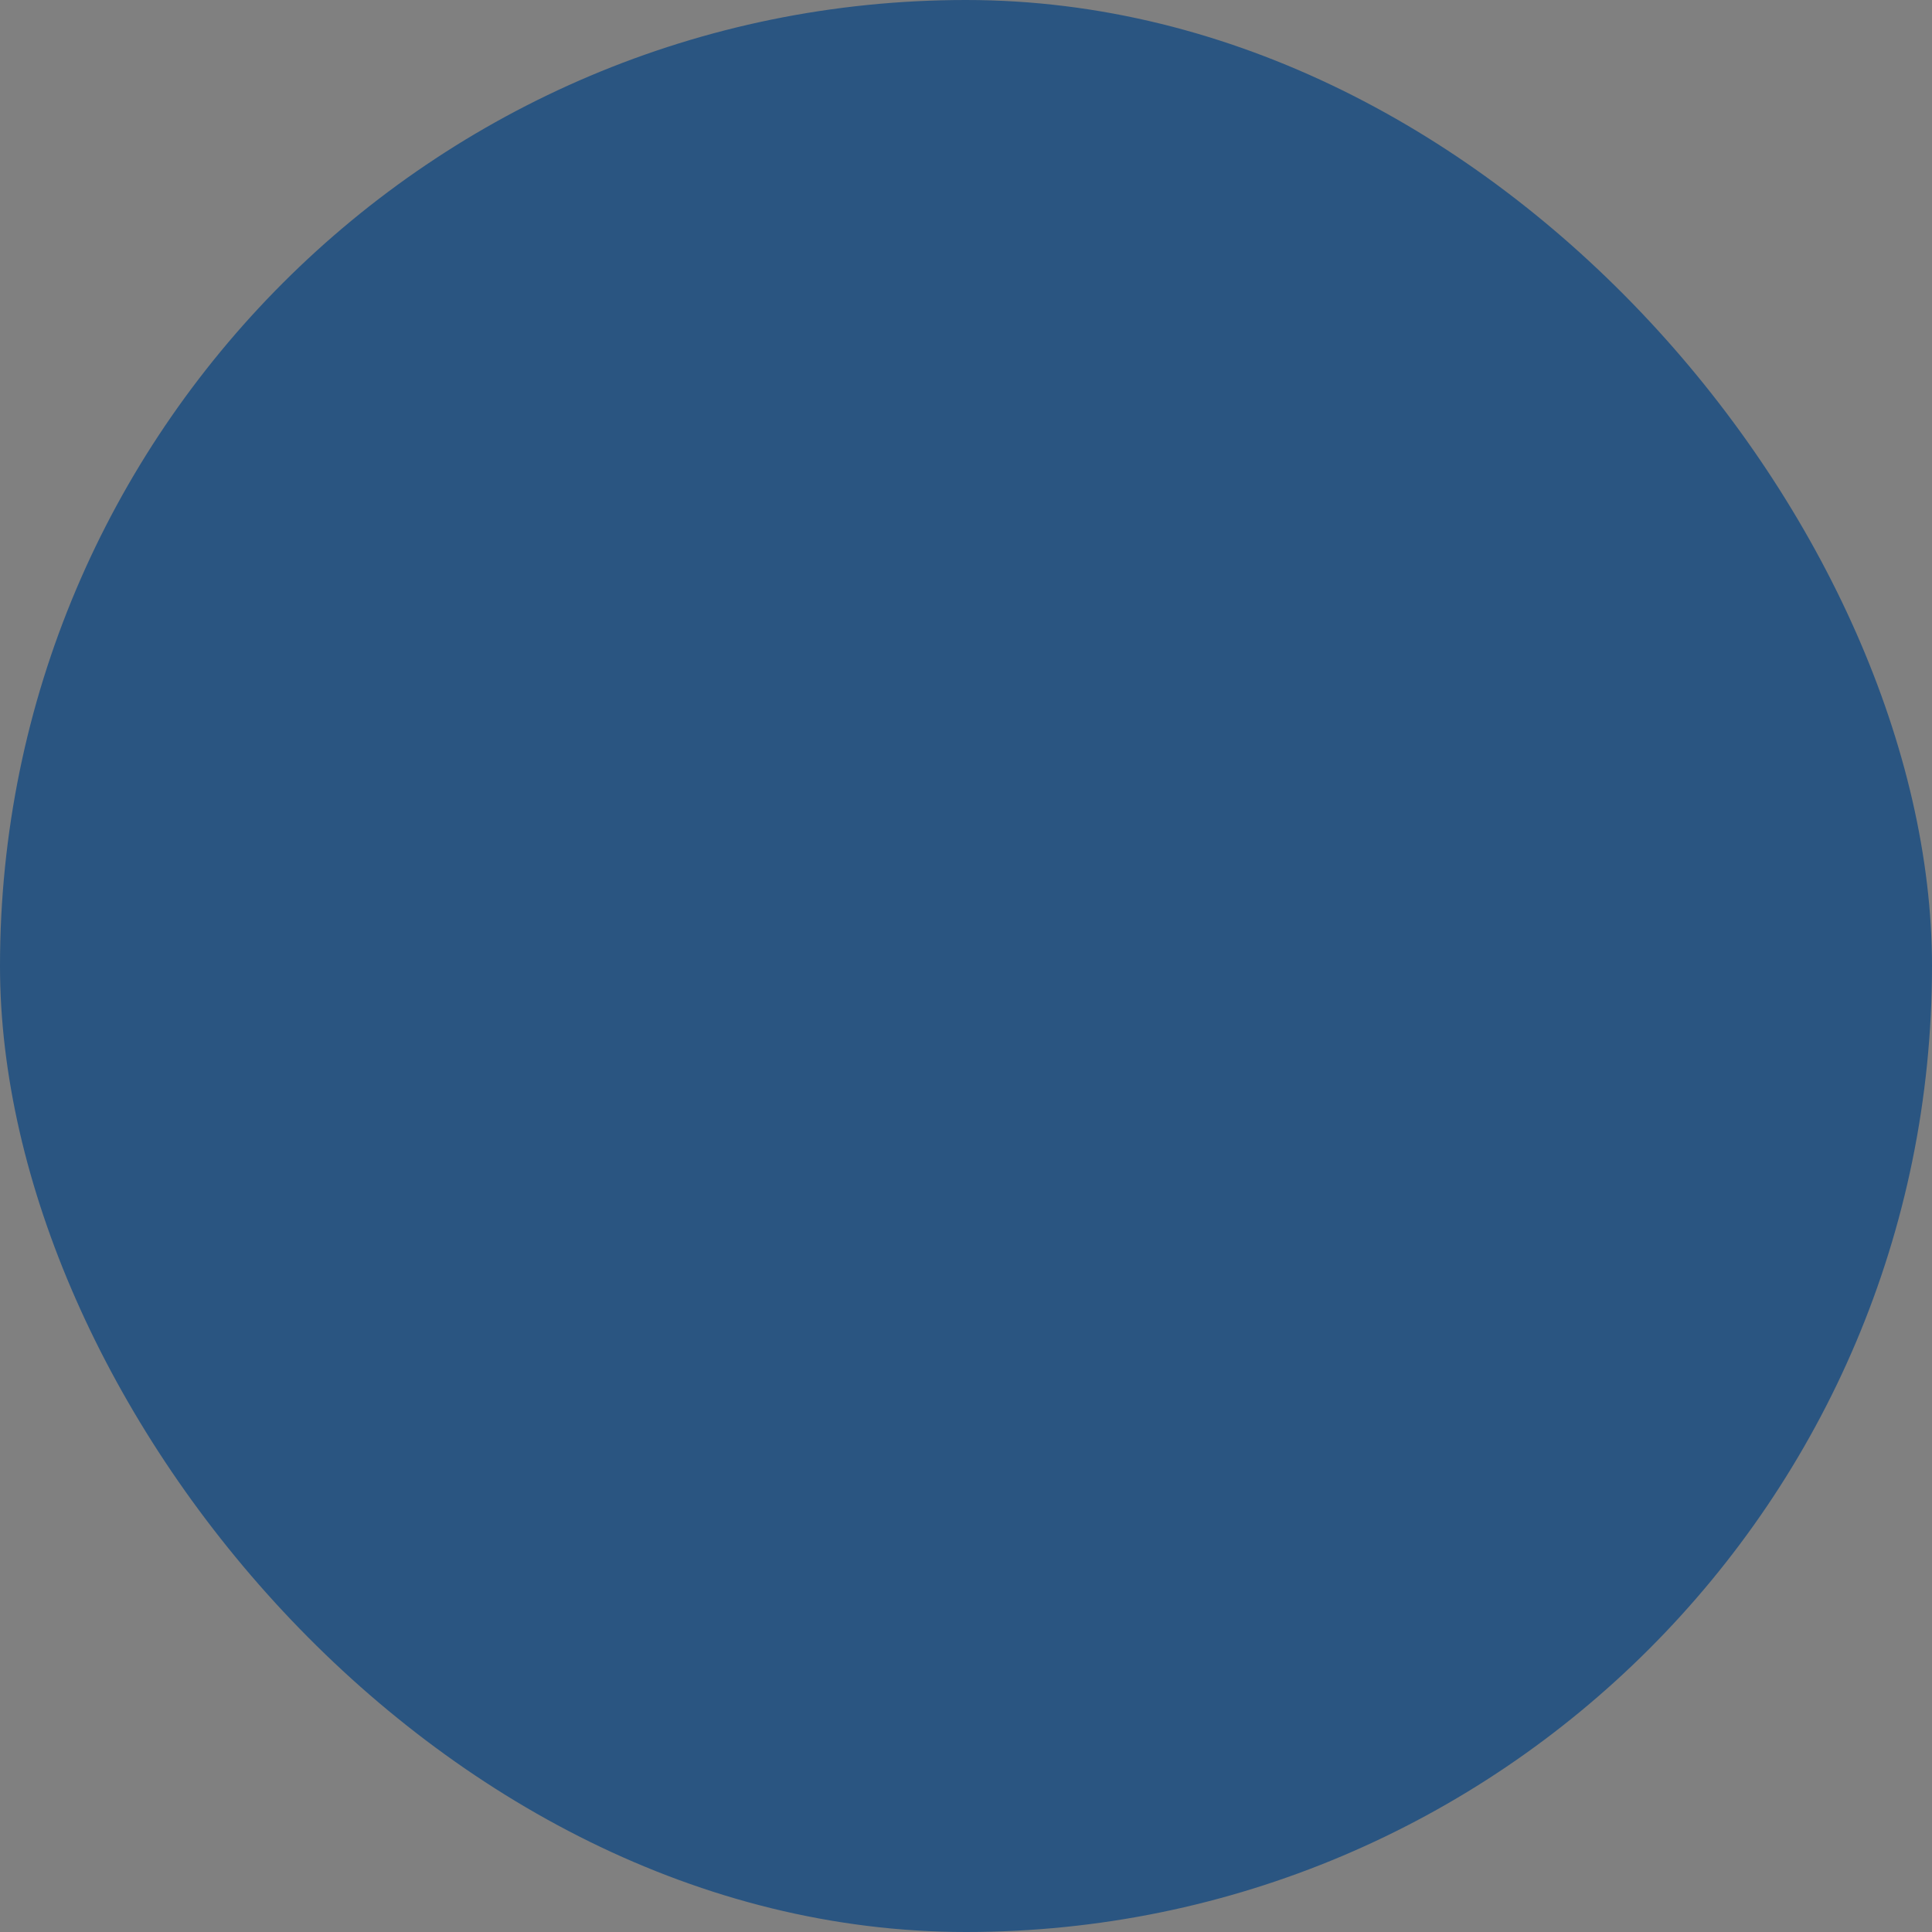 <svg xmlns="http://www.w3.org/2000/svg" viewBox="0 0 100 100" fill-rule="evenodd"><rect x="0" y="0" width="100" height="100" fill="#808080" stroke="none"/><rect x="0" y="0" width="100" height="100" fill="#2a5581" rx="50" ry="50"></rect><g style="transform-origin:center;transform:scale(0.4);"><path d="m87.343 66.829-9.194-9.207 3.335-3.418a1.5 1.5 0 0 0-.015-2.109l-30.49-30.403a1.5 1.5 0 0 0-2.116-.002l-4.385 4.356-3.03-3.04c-.562-.565-1.562-.565-2.125 0l-3.607 3.62-3.843-3.848 4.34-4.347a1.502 1.502 0 0 0 0-2.12L25.416 5.499c-.562-.562-1.56-.563-2.123 0l-4.382 4.389c-.058-.091-.099-.19-.179-.269l-6.17-6.179a1.5 1.5 0 1 0-2.123 2.121l6.17 6.179c.08.081.18.123.273.181l-4.386 4.392a1.502 1.502 0 0 0 0 2.12l10.797 10.813a1.5 1.5 0 0 0 2.124 0l4.337-4.343 3.845 3.851-3.622 3.635a1.5 1.5 0 0 0 0 2.117l2.979 2.99-2.961 2.941a1.495 1.495 0 0 0-.002 2.125l18.058 18.006L46.284 86.5c-.032.471.159.92.5 1.222.043.058.065.125.118.177l8.227 8.238a1.498 1.498 0 1 0 2.123-2.12l-7.39-7.4 16.536-16.949 9.053 9.066a1.5 1.5 0 0 0 2.124 0l9.769-9.783a1.505 1.505 0 0 0-.001-2.122zM24.356 26.06l-8.678-8.69 8.678-8.689 8.677 8.689-8.677 8.69zm8.801 7.384 7.229-7.255 1.964 1.971-7.266 7.219-1.927-1.935zm.022 8.056 2.406-2.391c.265-.061.521-.167.727-.373.206-.205.313-.459.375-.722l8.363-8.308a1.47 1.47 0 0 0 .609-.35c.175-.174.281-.384.352-.604l3.907-3.882L78.3 53.171 49.554 82.634l1.536-22.545a1.5 1.5 0 0 0-.438-1.164L33.179 41.5zm43.334 34.049-8.019-8.031 7.56-7.749 8.108 8.119-7.649 7.661z" stroke-width="0" stroke="#ffffff" fill="#ffffff"></path></g></svg>
